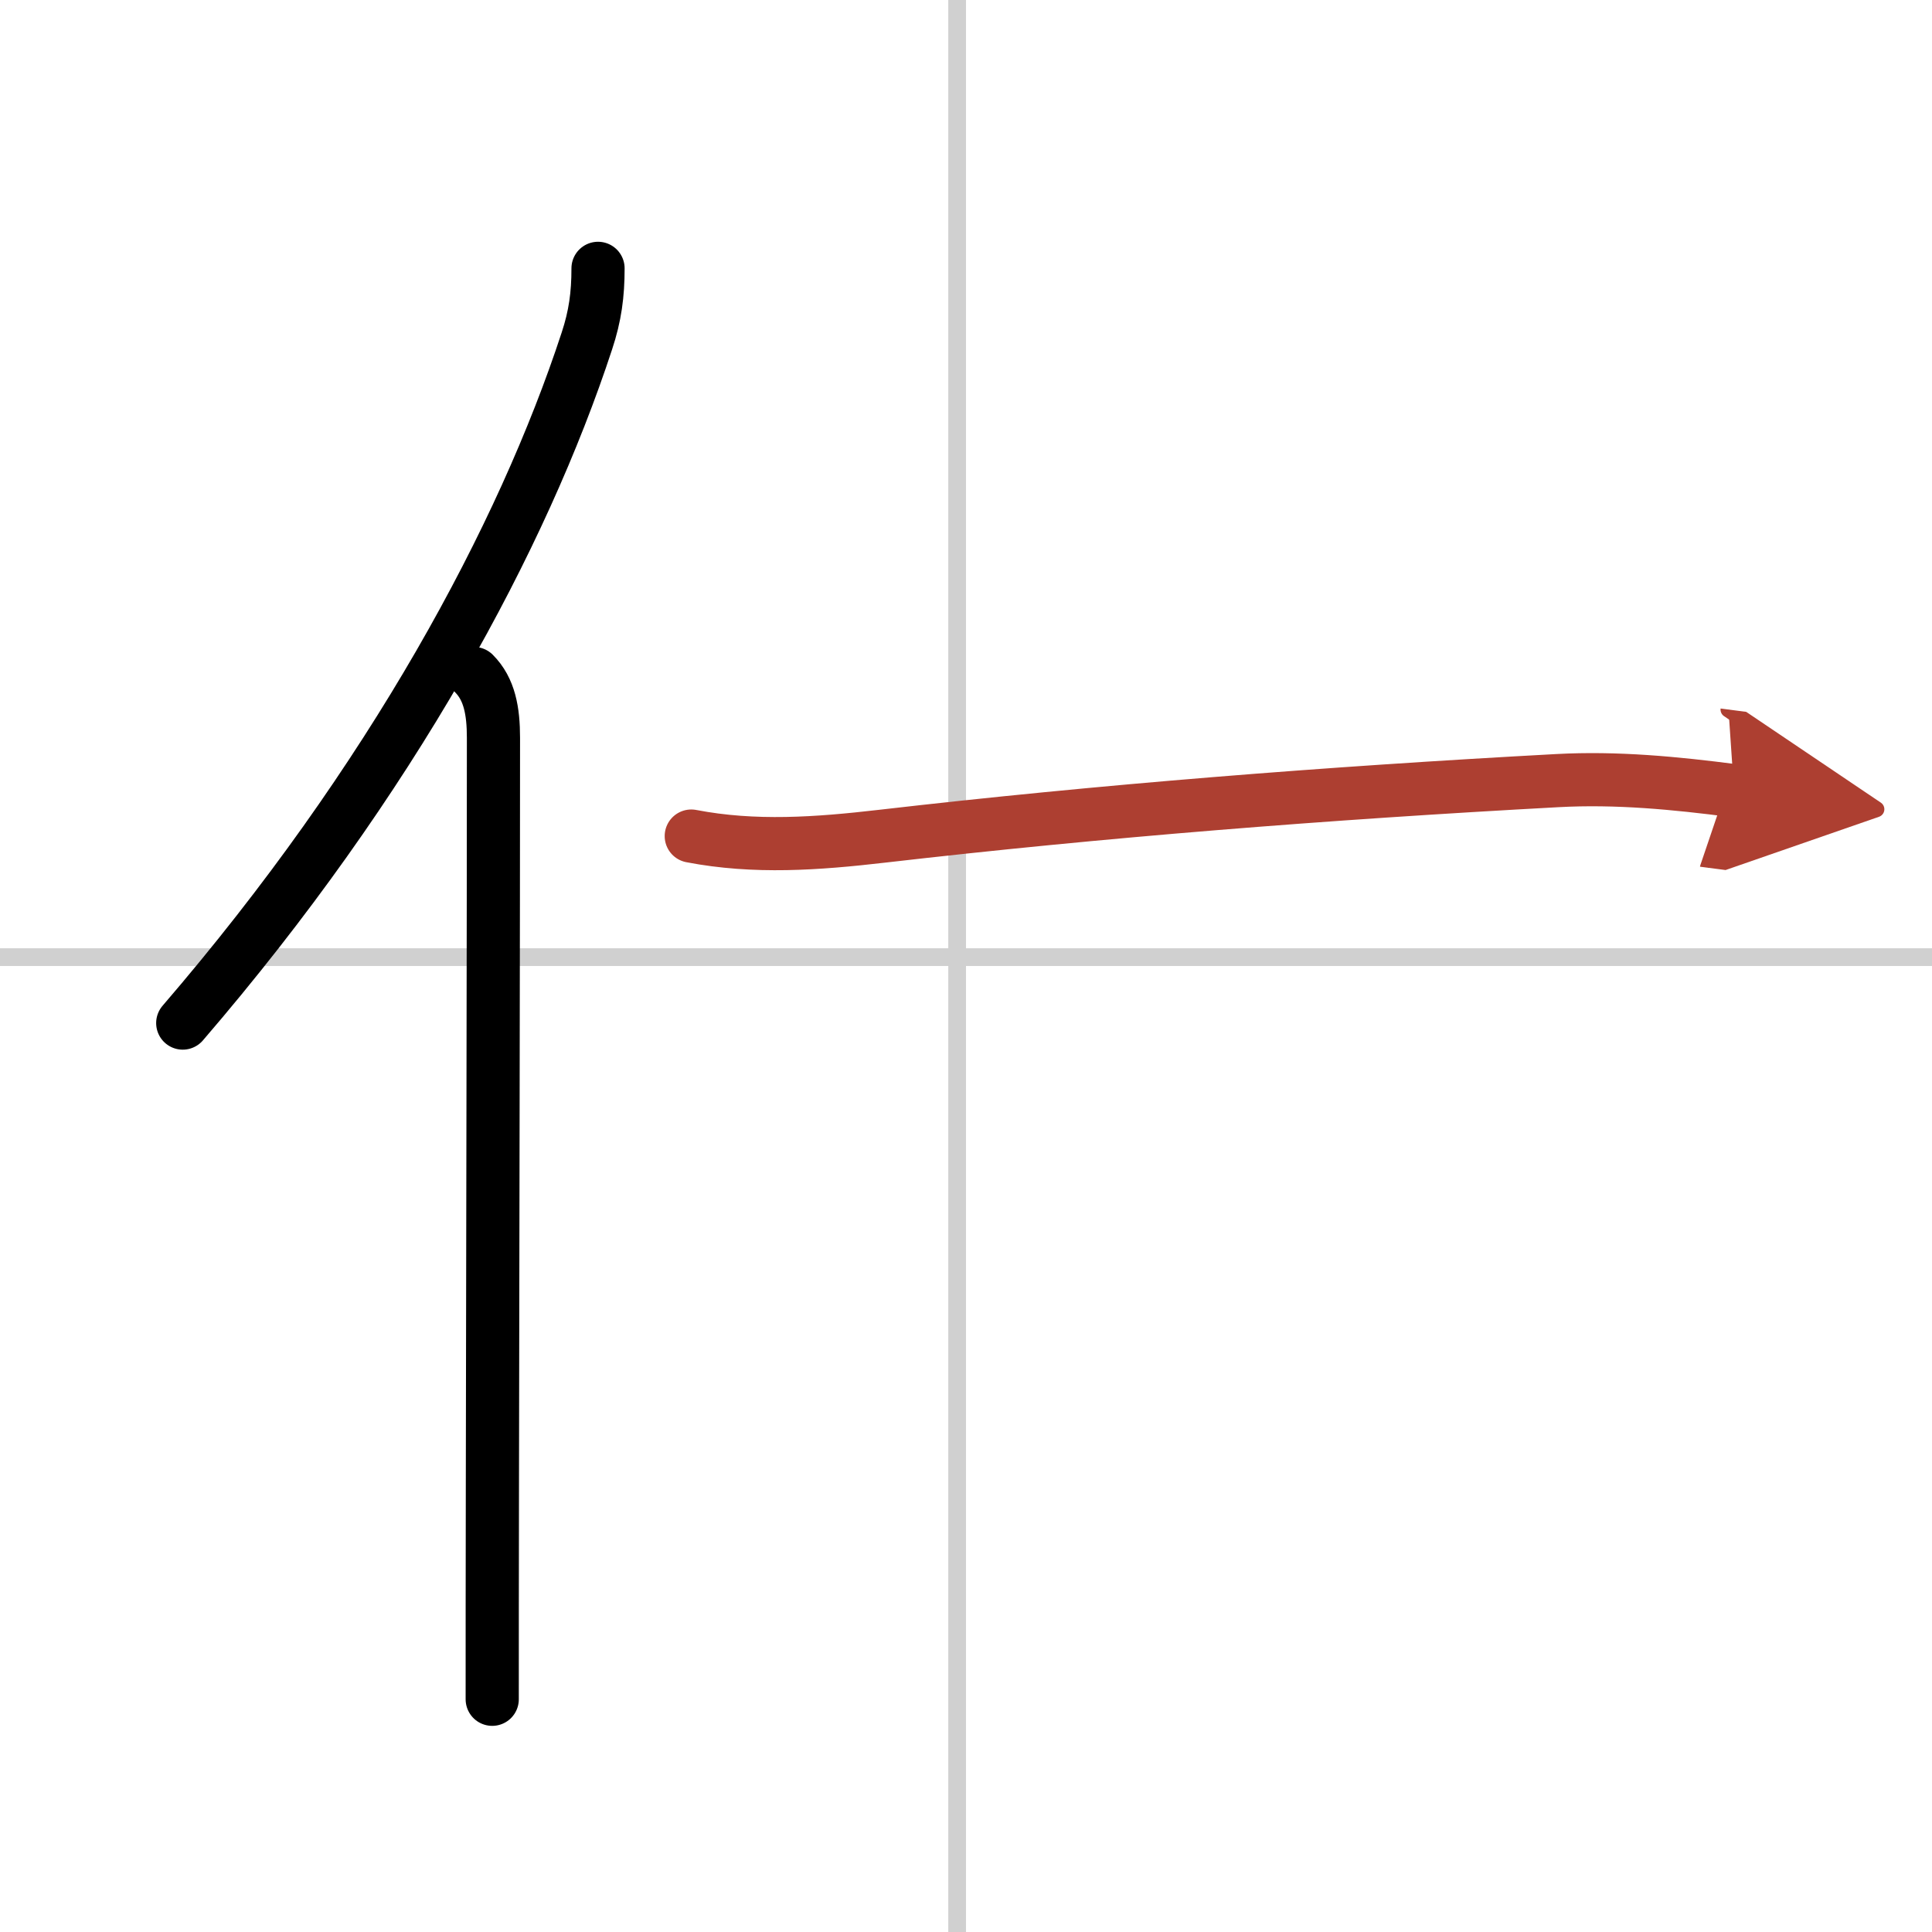 <svg width="400" height="400" viewBox="0 0 109 109" xmlns="http://www.w3.org/2000/svg"><defs><marker id="a" markerWidth="4" orient="auto" refX="1" refY="5" viewBox="0 0 10 10"><polyline points="0 0 10 5 0 10 1 5" fill="#ad3f31" stroke="#ad3f31"/></marker></defs><g fill="none" stroke="#000" stroke-linecap="round" stroke-linejoin="round" stroke-width="3"><rect width="100%" height="100%" fill="#fff" stroke="#fff"/><line x1="54" x2="54" y2="109" stroke="#d0d0d0" stroke-width="1"/><line x2="109" y1="54" y2="54" stroke="#d0d0d0" stroke-width="1"/><path d="M33.74,15.14c0,1.48-0.16,2.68-0.63,4.1C29.5,30.25,22.12,44,10.31,57.72"/><path d="m26.74 38c0.88 0.88 1.1 2.12 1.1 3.63 0 10.56-0.04 28.98-0.06 42.12-0.01 5.08-0.01 9.38-0.01 12.12"/><path d="m39 47.17c3.58 0.69 7.12 0.43 10.75 0.01 12.38-1.43 25-2.43 38.13-3.14 3.33-0.18 6.65 0.14 9.95 0.57" marker-end="url(#a)" stroke="#ad3f31"/></g></svg>
